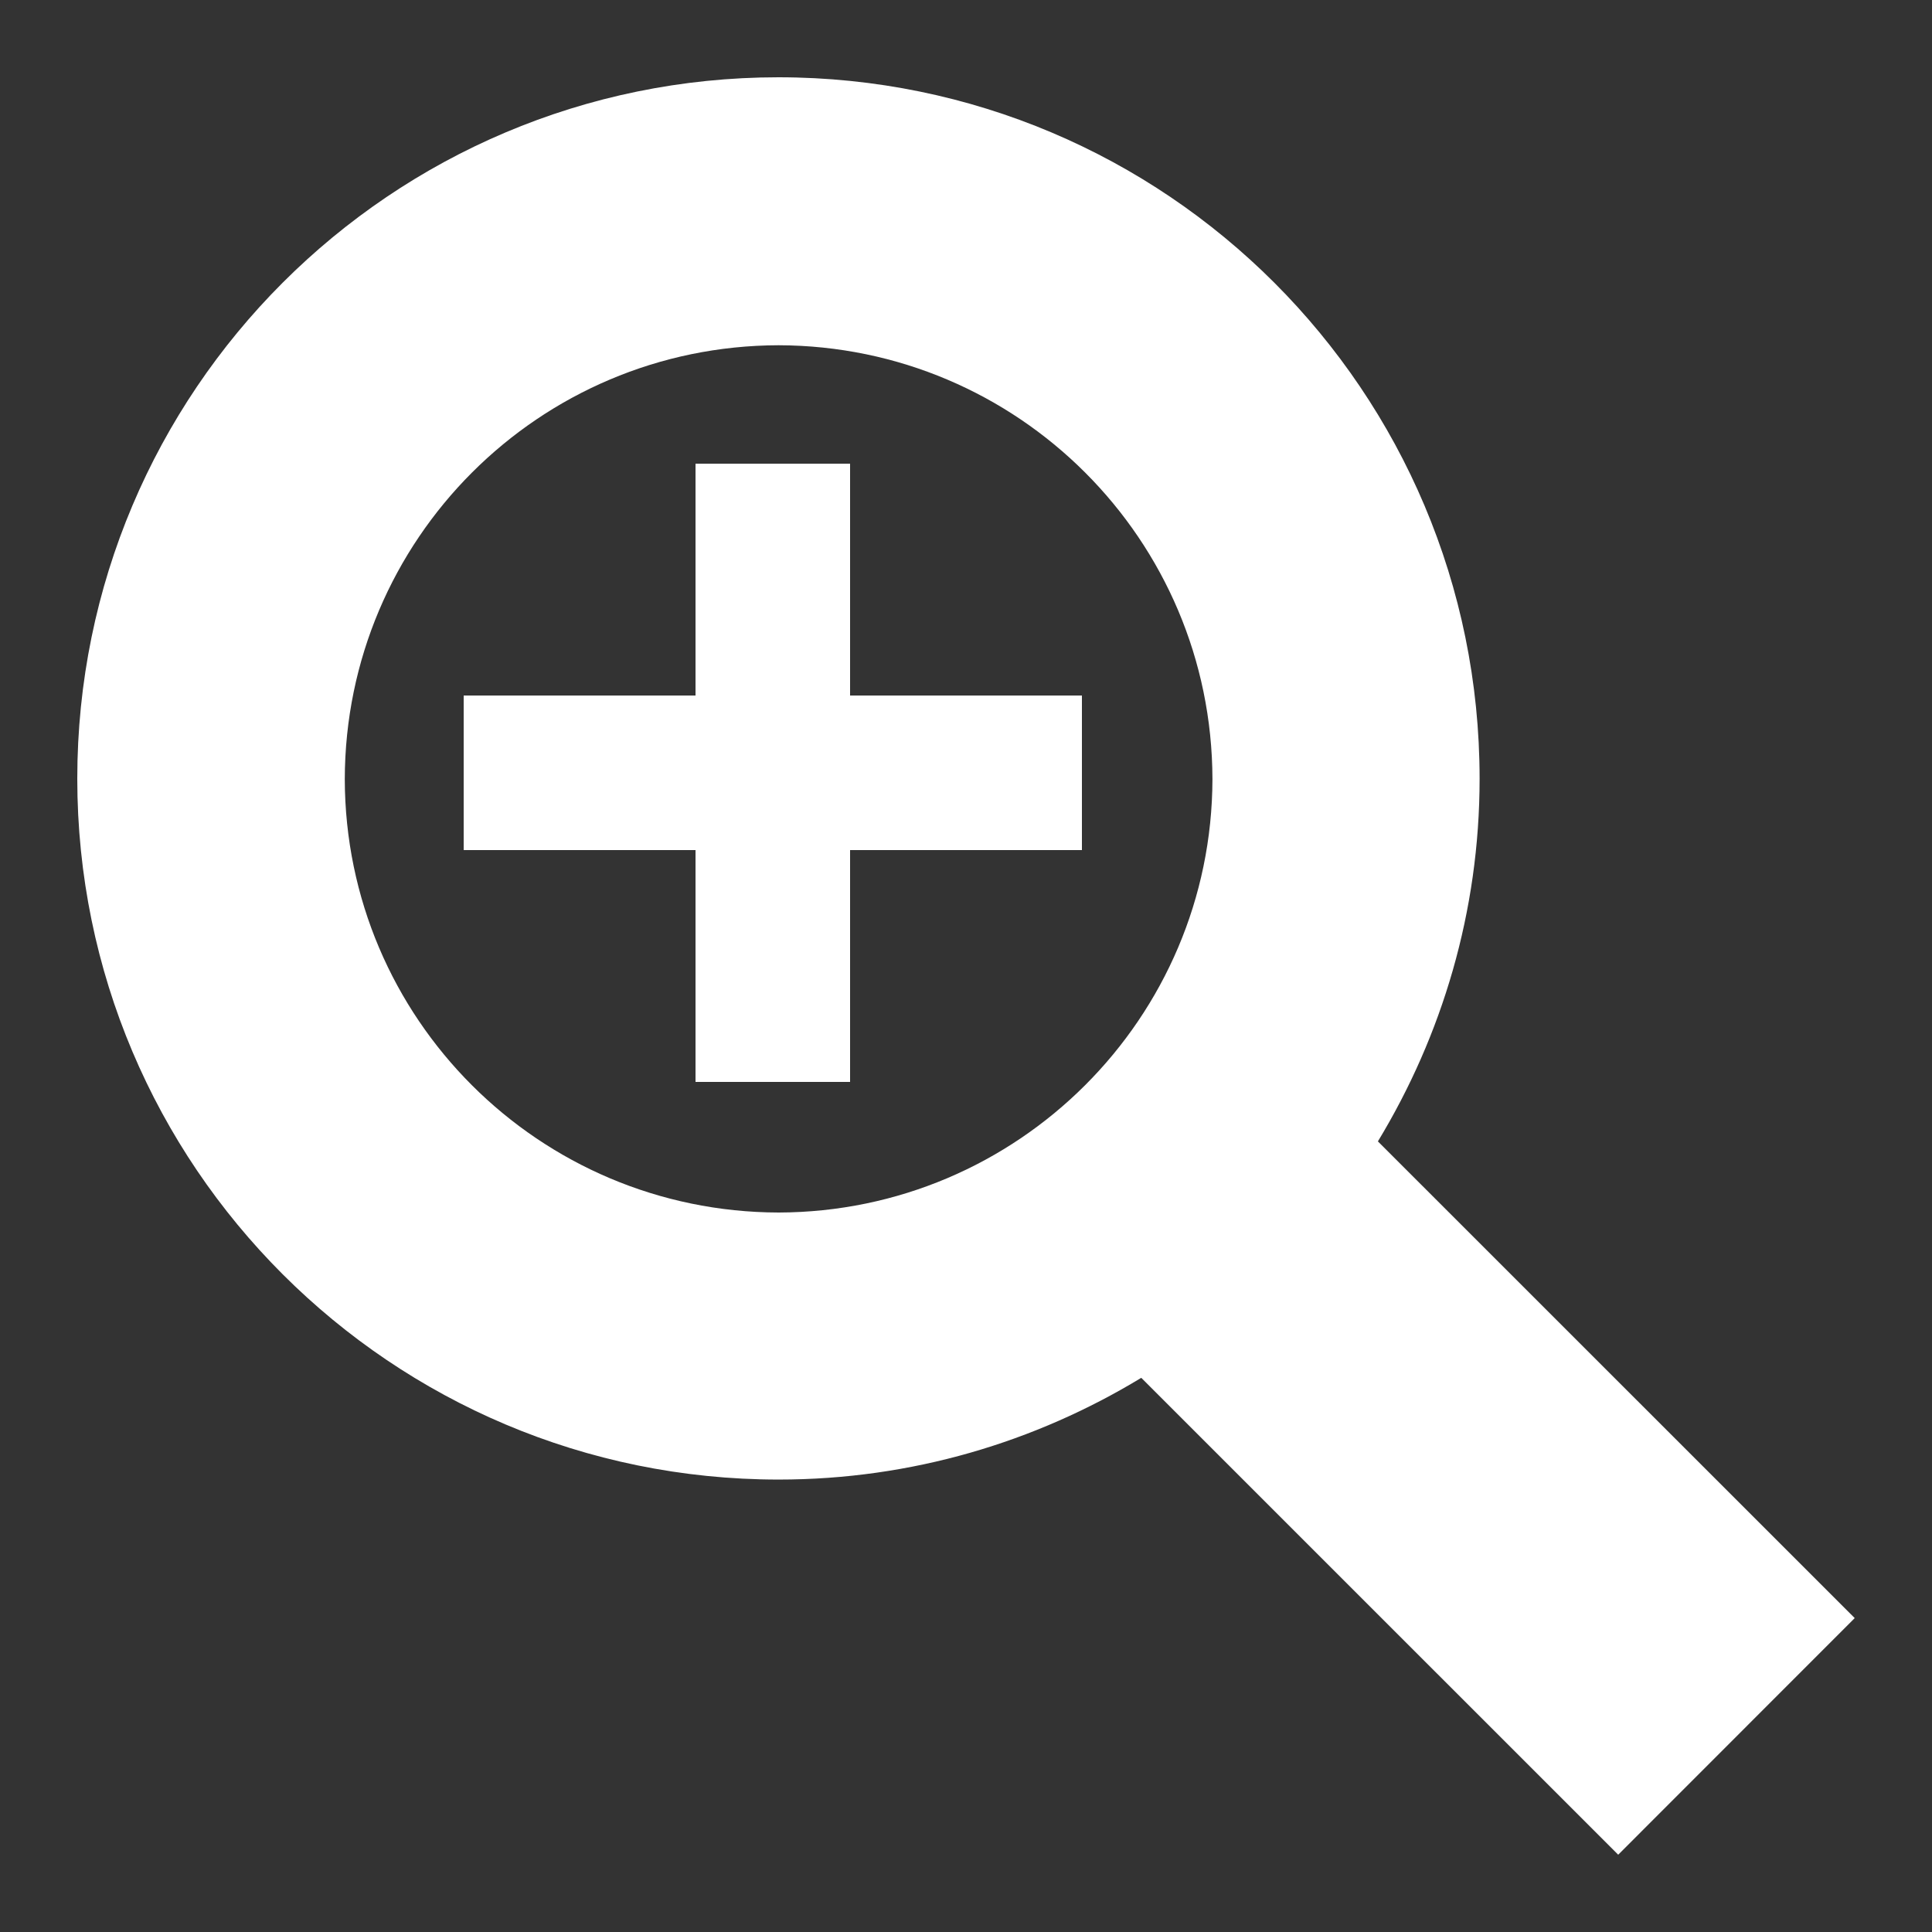 <?xml version="1.0" encoding="UTF-8"?>
<svg xmlns="http://www.w3.org/2000/svg" width="800" height="800" viewBox="0 0 800 800">
  <rect x="0" y="0" width="800" height="800" fill="#333333" stroke="none"/>
  <path id="Path" fill="#ffffff" stroke="none" d="M 570.56 472.624 C 597.136 428.8 612.672 377.456 612.672 322.464 C 612.672 162 482.832 32.064 322.336 32 C 161.984 32.048 32 162 32 322.432 C 32 482.72 162 612.656 322.432 612.656 C 377.472 612.656 428.752 597.104 472.576 570.528 L 670.064 768 L 768 670.016 L 570.56 472.624 Z M 322.4 502.08 C 223.168 501.84 142.944 421.648 142.768 322.624 C 142.96 223.392 223.2 143.184 322.4 142.96 C 421.584 143.216 501.84 223.408 502.048 322.624 C 501.84 421.536 421.552 501.84 322.4 502.08 Z M 448 288 L 352 288 L 352 192 L 288 192 L 288 288 L 192 288 L 192 352 L 288 352 L 288 448 L 352 448 L 352 352 L 448 352 Z"></path>
</svg>
